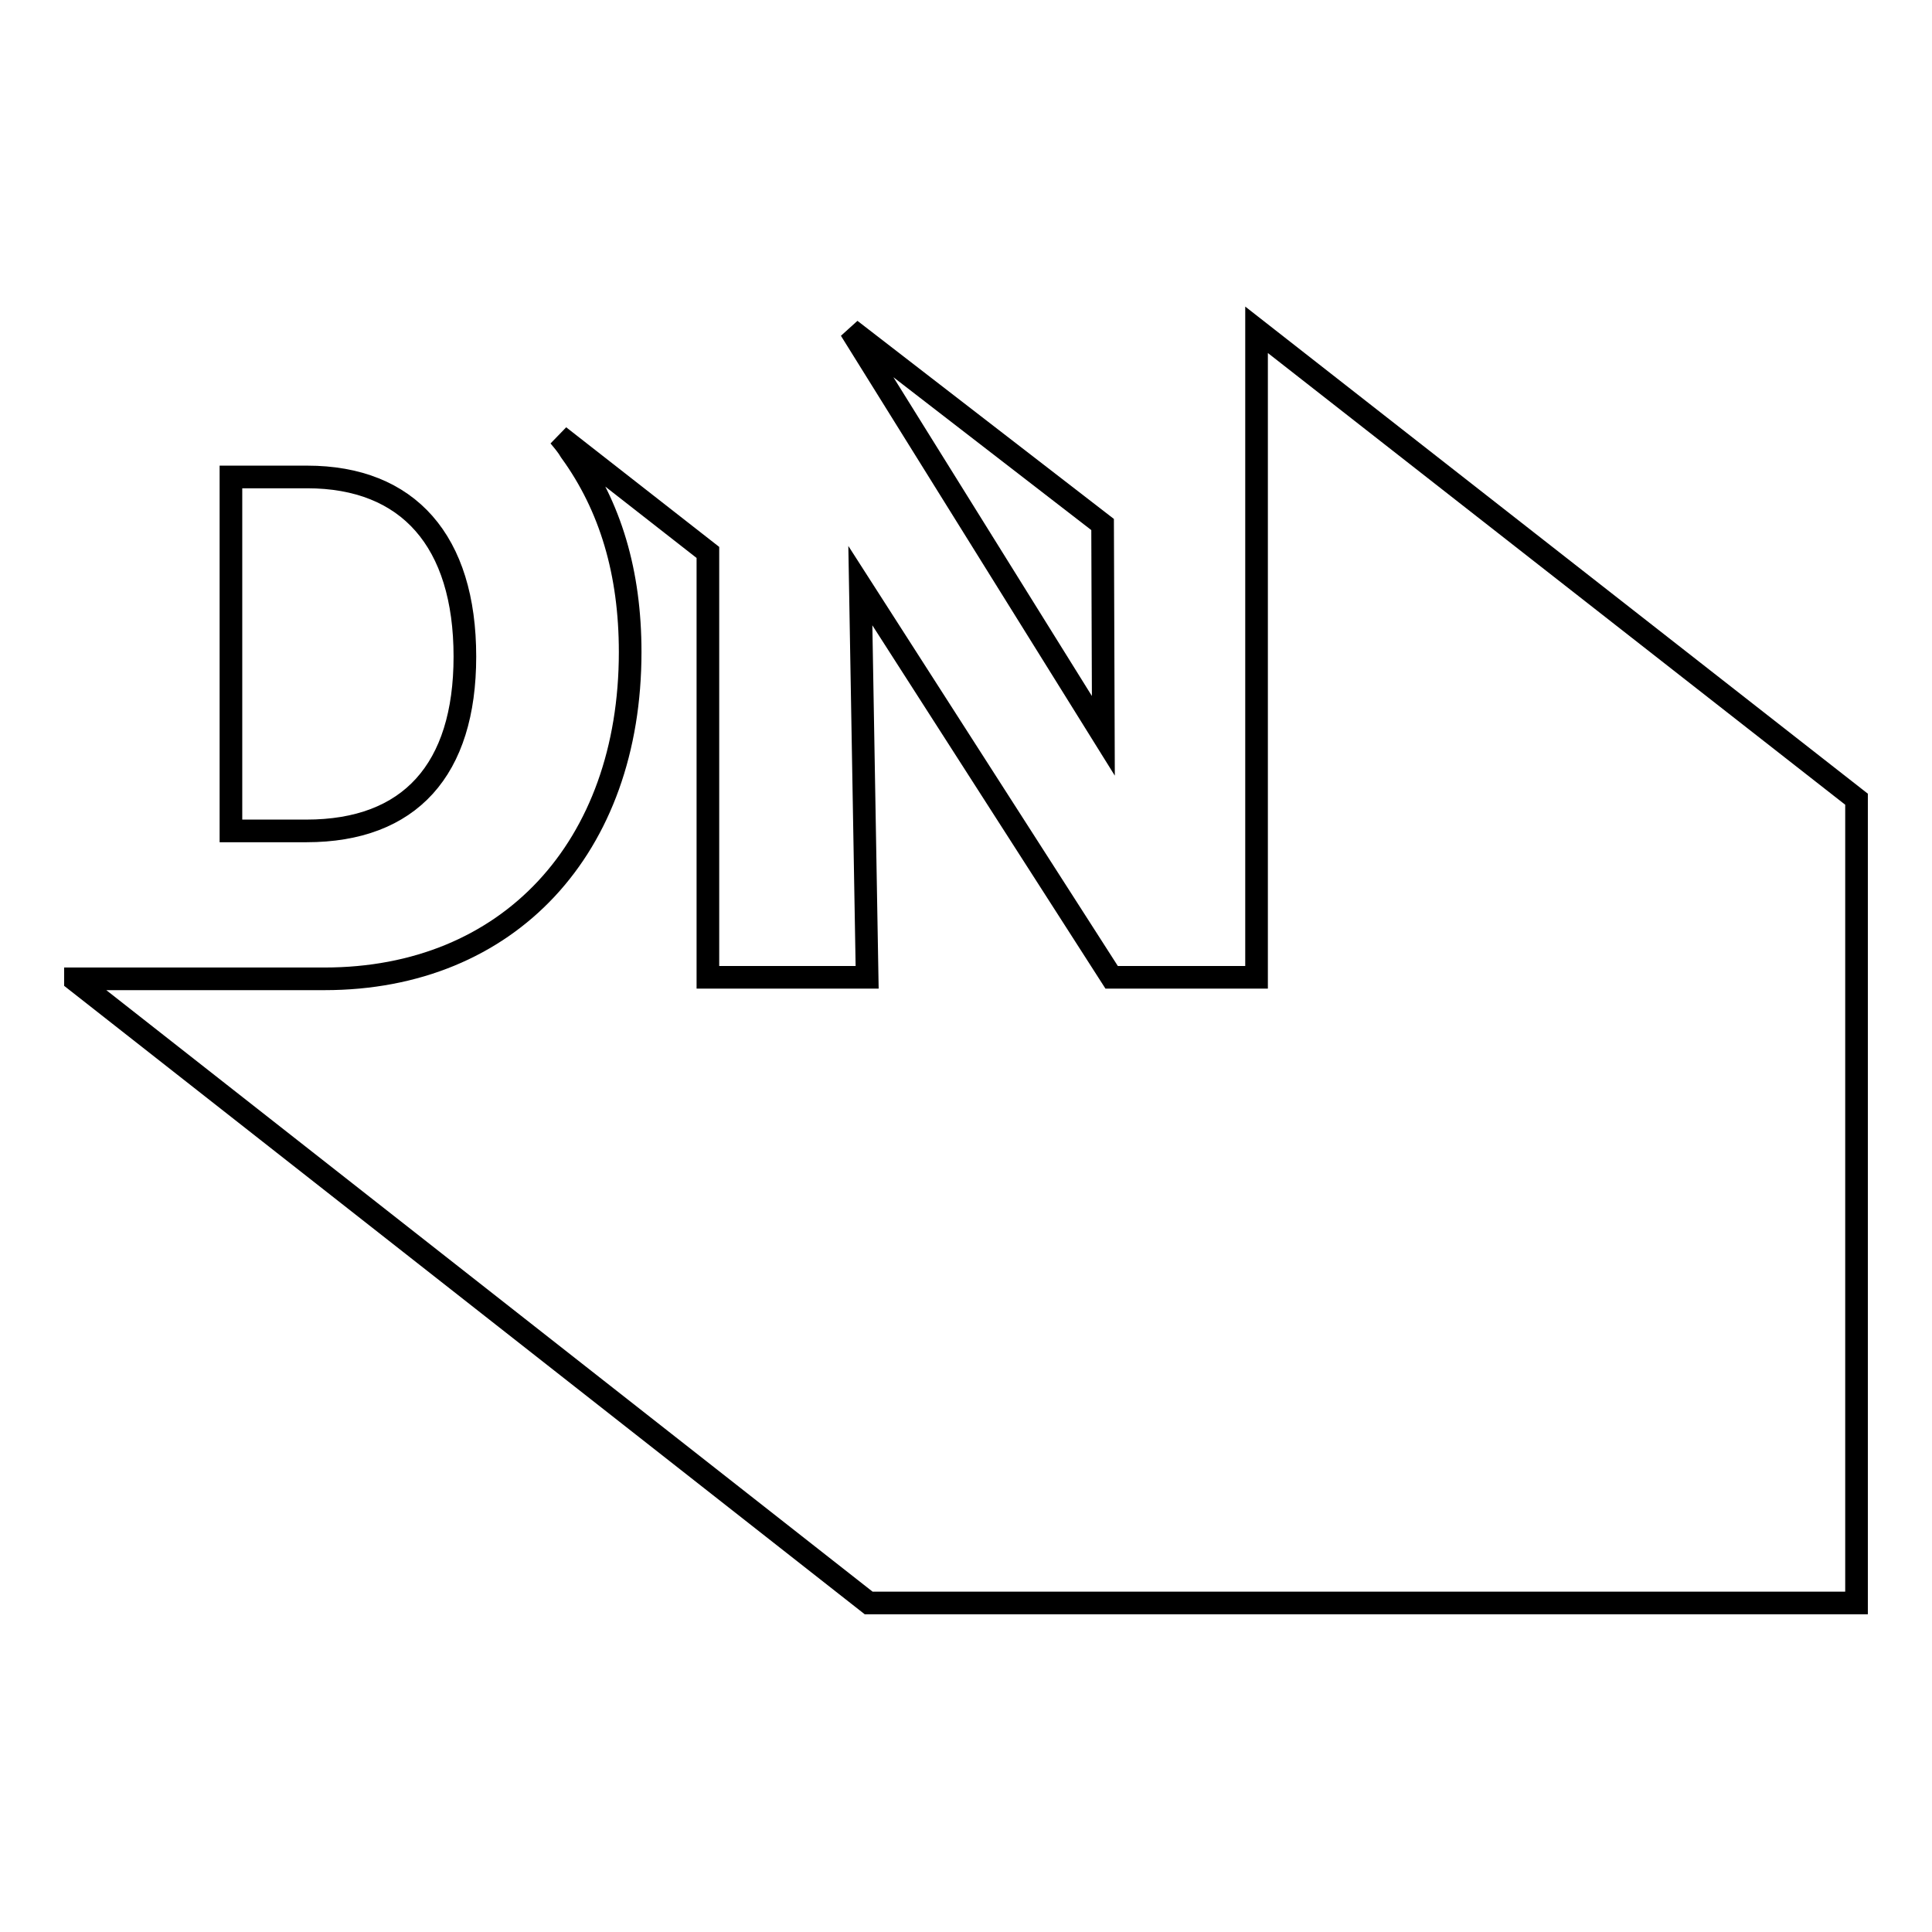 <?xml version="1.0" encoding="utf-8"?>
<!-- Svg Vector Icons : http://www.onlinewebfonts.com/icon -->
<!DOCTYPE svg PUBLIC "-//W3C//DTD SVG 1.1//EN" "http://www.w3.org/Graphics/SVG/1.1/DTD/svg11.dtd">
<svg version="1.1" xmlns="http://www.w3.org/2000/svg" xmlns:xlink="http://www.w3.org/1999/xlink" x="0px" y="0px" viewBox="0 0 256 256" enable-background="new 0 0 256 256" xml:space="preserve">
<g><g><path stroke-width="3" fill-opacity="0" stroke="#000000"  d="M146.1,69.5l-33.4-25.8l33.5,53.8L146.1,69.5z"/><path stroke-width="3" fill-opacity="0" stroke="#000000"  d="M166.5,43.7v41.9v43.9h-19.2L114,77.6l0.9,51.9H93.8V73.2L74.1,57.8c0.5,0.6,1.1,1.3,1.5,2c5.3,7.3,7.9,16.1,7.9,26.6c0,25.9-16.1,43.3-40.5,43.3H10v0.2l105.1,82.5H246V105.9L166.5,43.7z"/><path stroke-width="3" fill-opacity="0" stroke="#000000"  d="M61.6,87c0-15.3-7.5-23.8-20.9-23.8H30.6v46.9h10C54.3,110.1,61.6,102,61.6,87z"/></g></g>
</svg>
